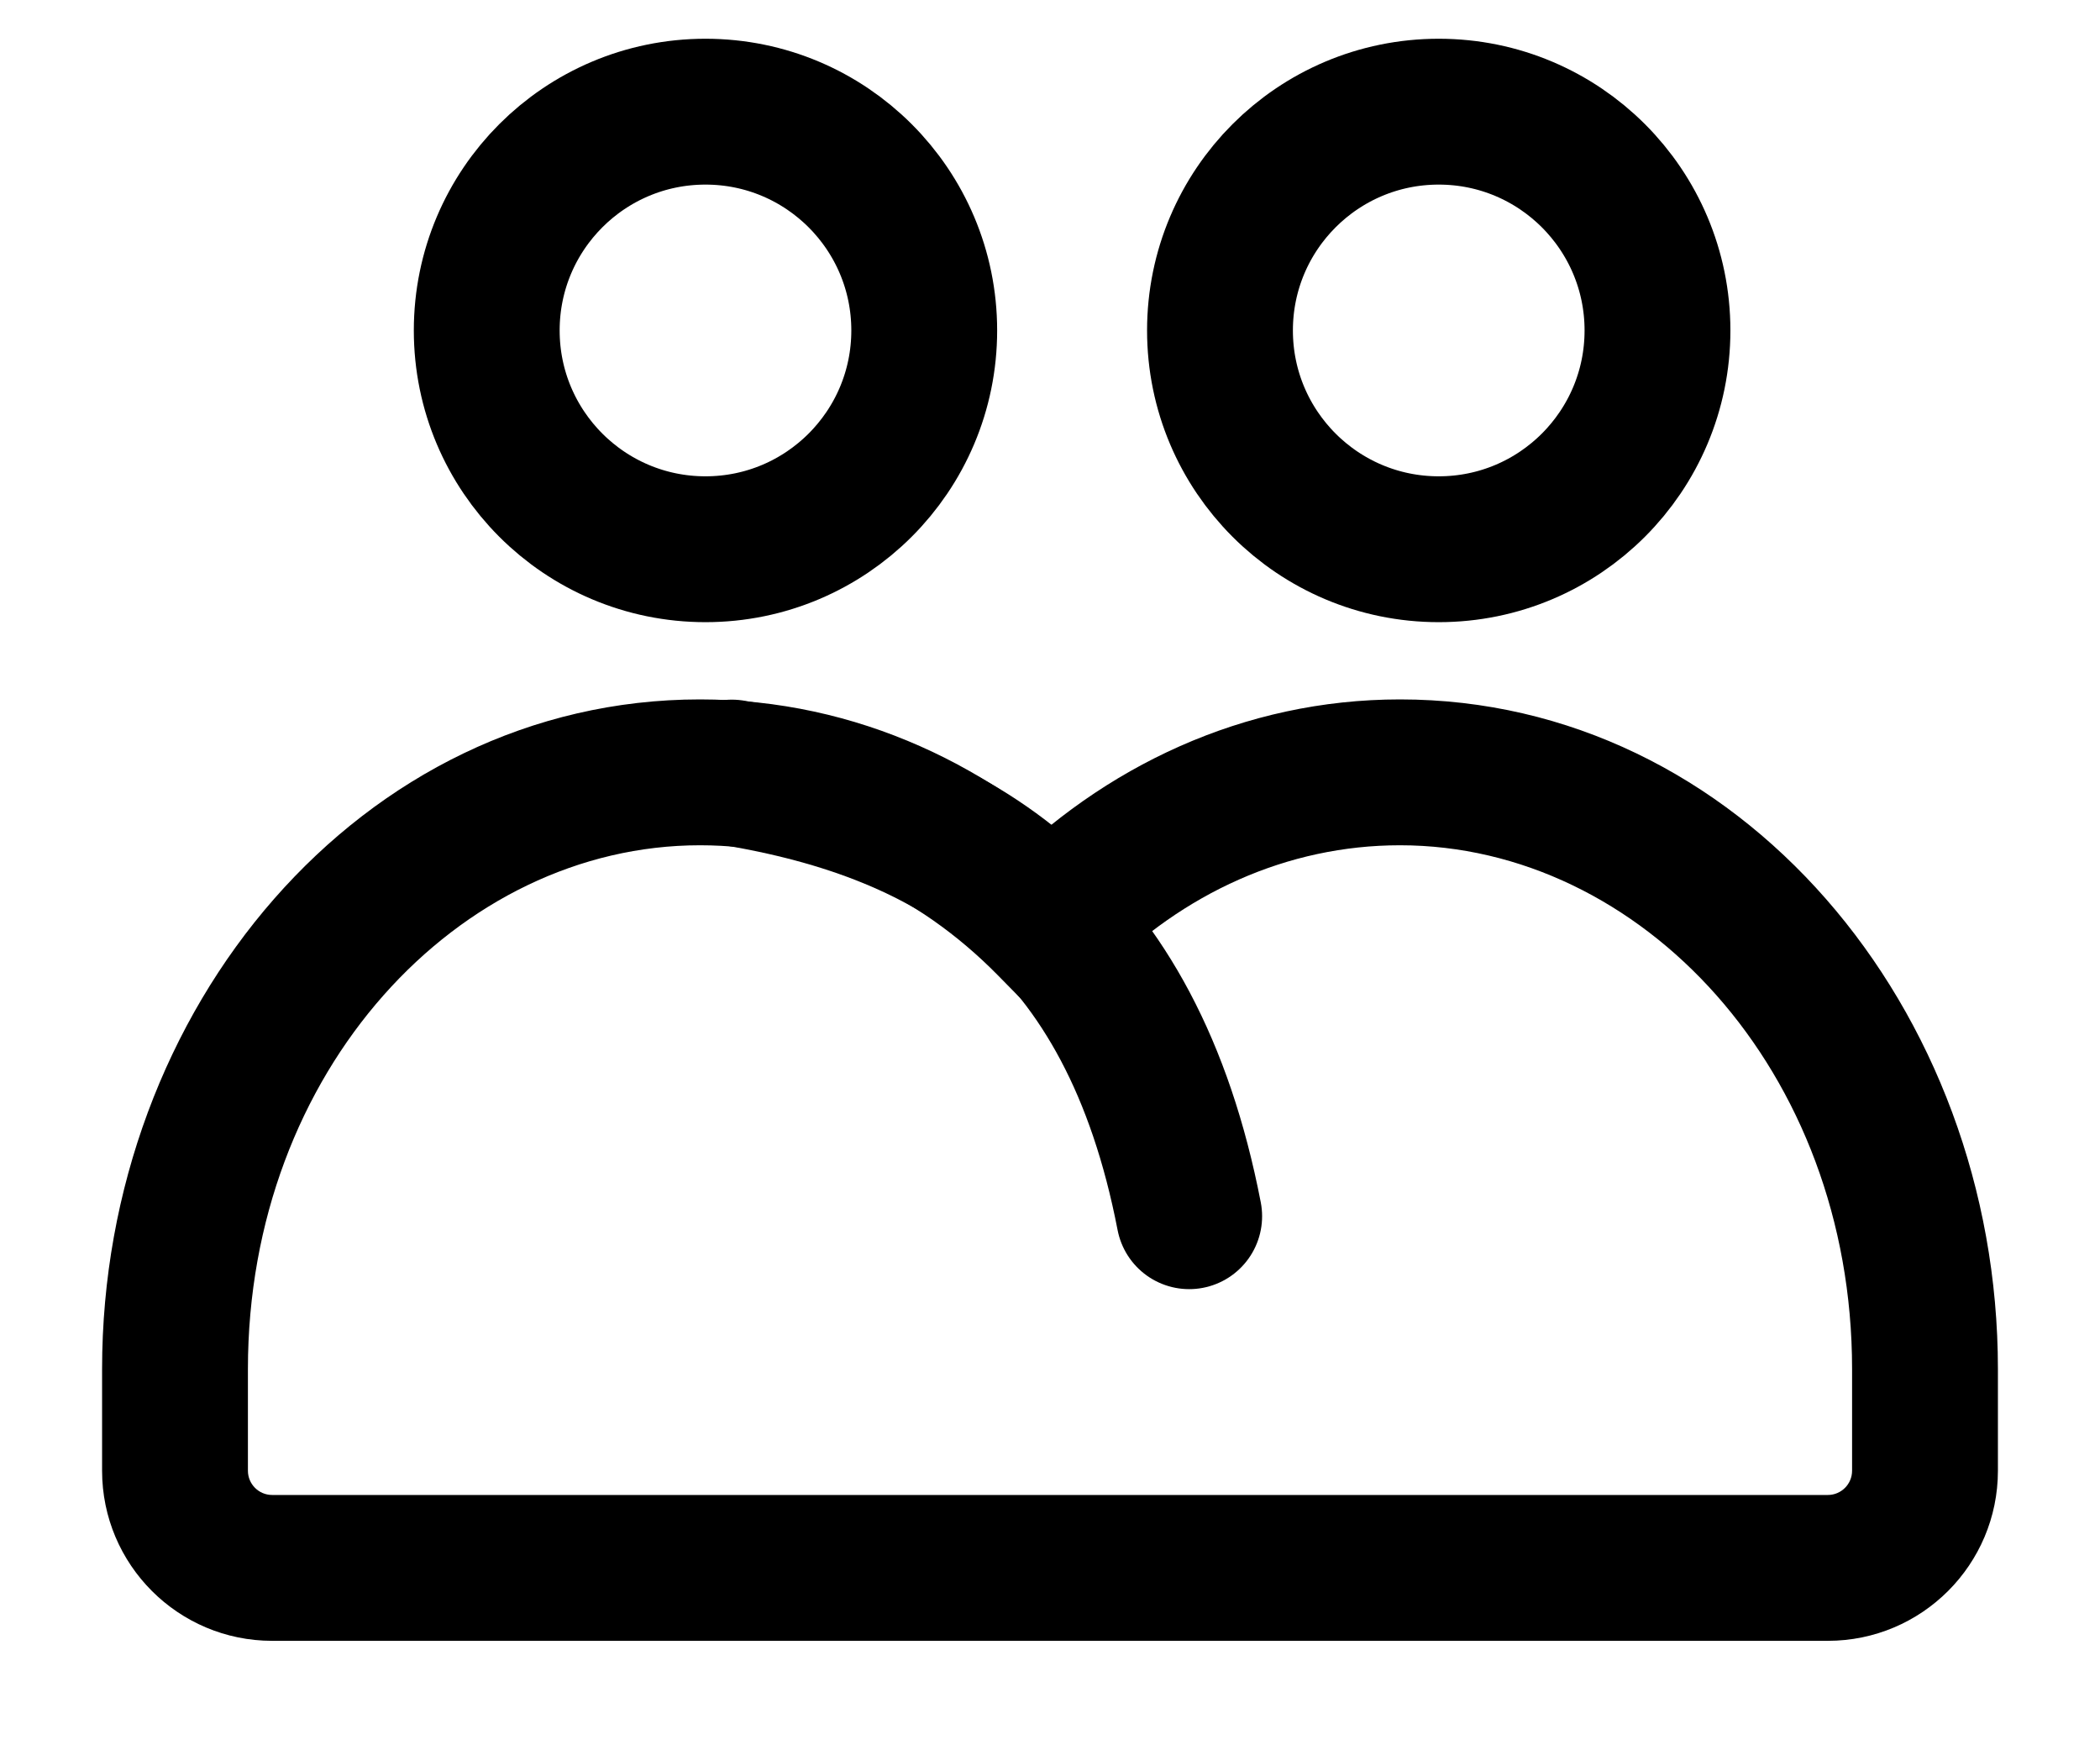 <svg width="18" height="15" viewBox="0 0 18 15" fill="none" xmlns="http://www.w3.org/2000/svg">
<path d="M9 7.921L8.554 8.359L9 8.813L9.446 8.359L9 7.921ZM2.125 11.733C2.125 9.176 3.933 7.244 6 7.244V5.994C3.097 5.994 0.875 8.641 0.875 11.733H2.125ZM2.125 12.604V11.733H0.875V12.604H2.125ZM2.333 12.812C2.218 12.812 2.125 12.719 2.125 12.604H0.875C0.875 13.409 1.528 14.062 2.333 14.062V12.812ZM7.5 12.812H2.333V14.062H7.5V12.812ZM10.5 12.812H7.5V14.062H10.5V12.812ZM15.667 12.812H10.5V14.062H15.667V12.812ZM15.875 12.604C15.875 12.719 15.782 12.812 15.667 12.812V14.062C16.472 14.062 17.125 13.409 17.125 12.604H15.875ZM15.875 11.733V12.604H17.125V11.733H15.875ZM12 7.244C14.067 7.244 15.875 9.176 15.875 11.733H17.125C17.125 8.641 14.903 5.994 12 5.994V7.244ZM9.446 8.359C10.137 7.656 11.033 7.244 12 7.244V5.994C10.662 5.994 9.455 6.567 8.554 7.483L9.446 8.359ZM6 7.244C6.967 7.244 7.863 7.656 8.554 8.359L9.446 7.483C8.545 6.567 7.338 5.994 6 5.994V7.244Z" fill="black"/>
<path d="M6.273 6.621C8.213 6.938 9.699 7.869 10.193 10.423" stroke="black" stroke-width="1.25" stroke-linecap="round"/>
<circle cx="6.047" cy="2.832" r="1.875" stroke="black" stroke-width="1.25"/>
<circle cx="12.332" cy="2.832" r="1.875" stroke="black" stroke-width="1.25"/>
</svg>
